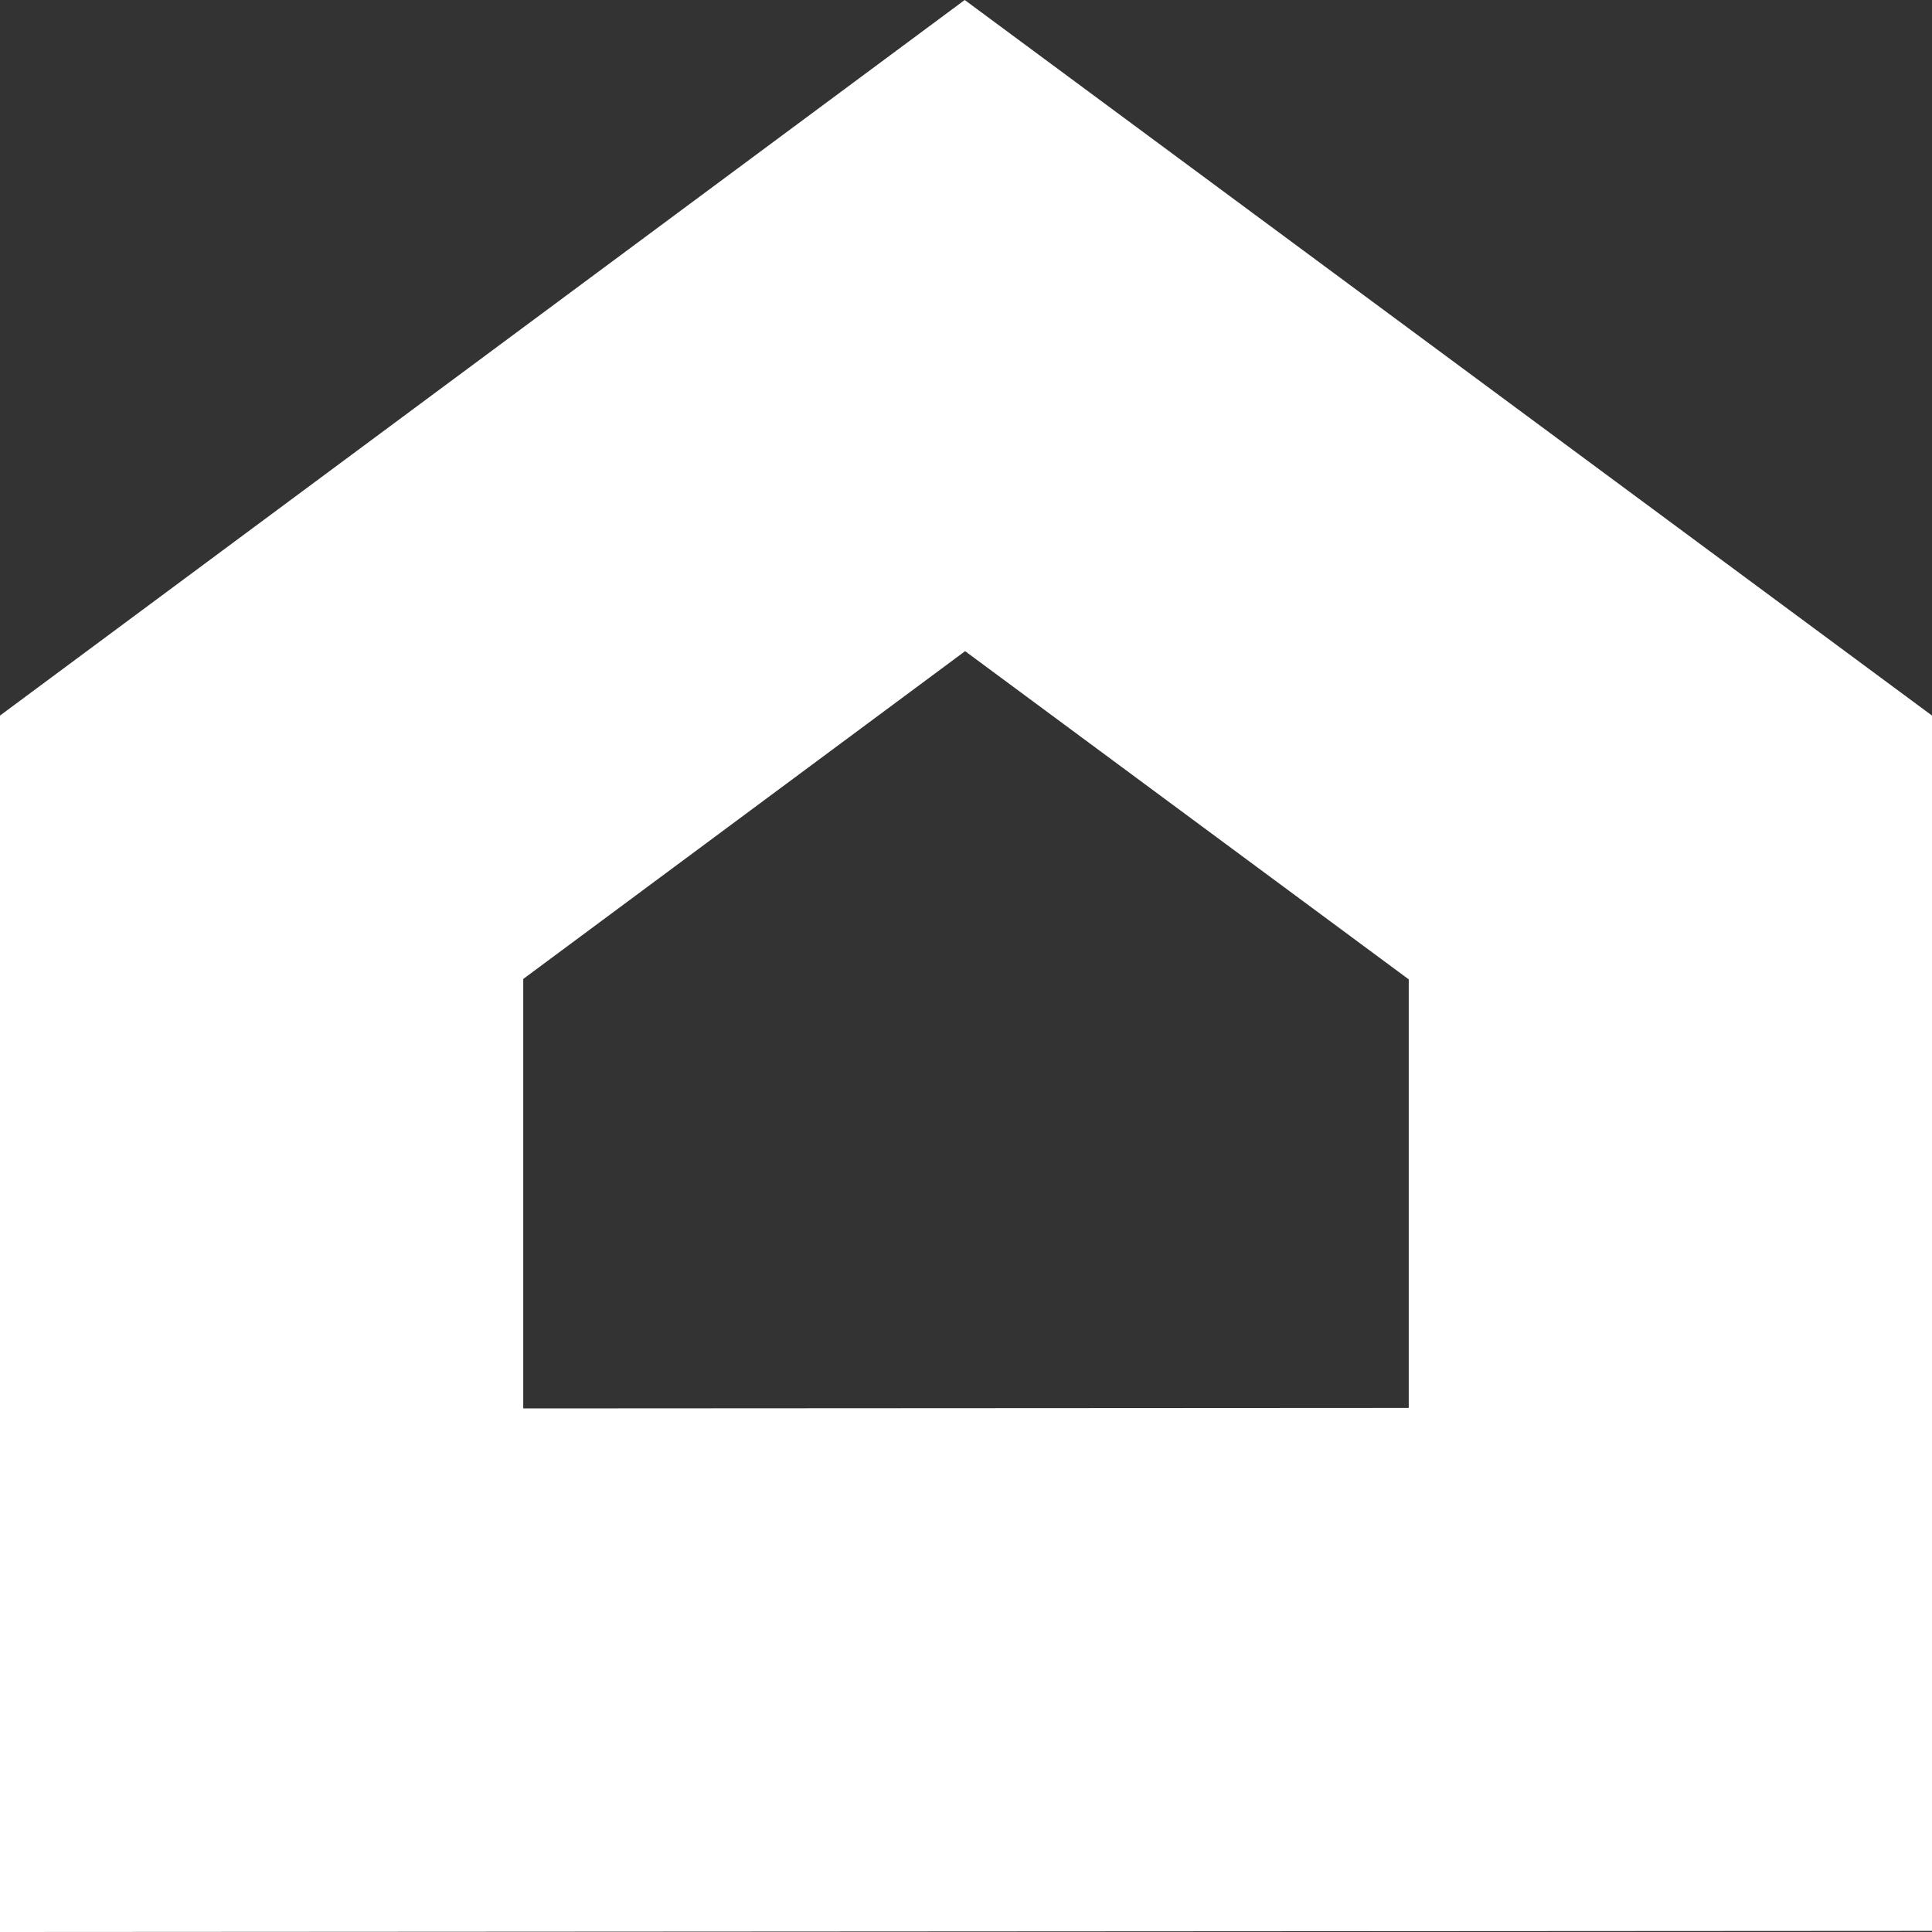 <?xml version="1.0" encoding="UTF-8"?> <svg xmlns="http://www.w3.org/2000/svg" width="24" height="24" viewBox="0 0 24 24"><rect x="0" y="0" width="24" height="24" fill="#333333" stroke="none"/><g id="Path_37919" data-name="Path 37919" transform="translate(-618 -210)" fill="none"><path d="M618,234V218.889L629.984,210,642,218.889v15.1Z" stroke="none"></path><path d="M 624.5 227.496 L 635.5 227.49 L 635.5 222.166 L 629.989 218.089 L 624.5 222.161 L 624.5 227.496 M 618 234 L 618 218.889 L 629.984 210 L 642 218.889 L 642 233.986 L 618 234 Z" stroke="none" fill="#fff"></path></g></svg> 